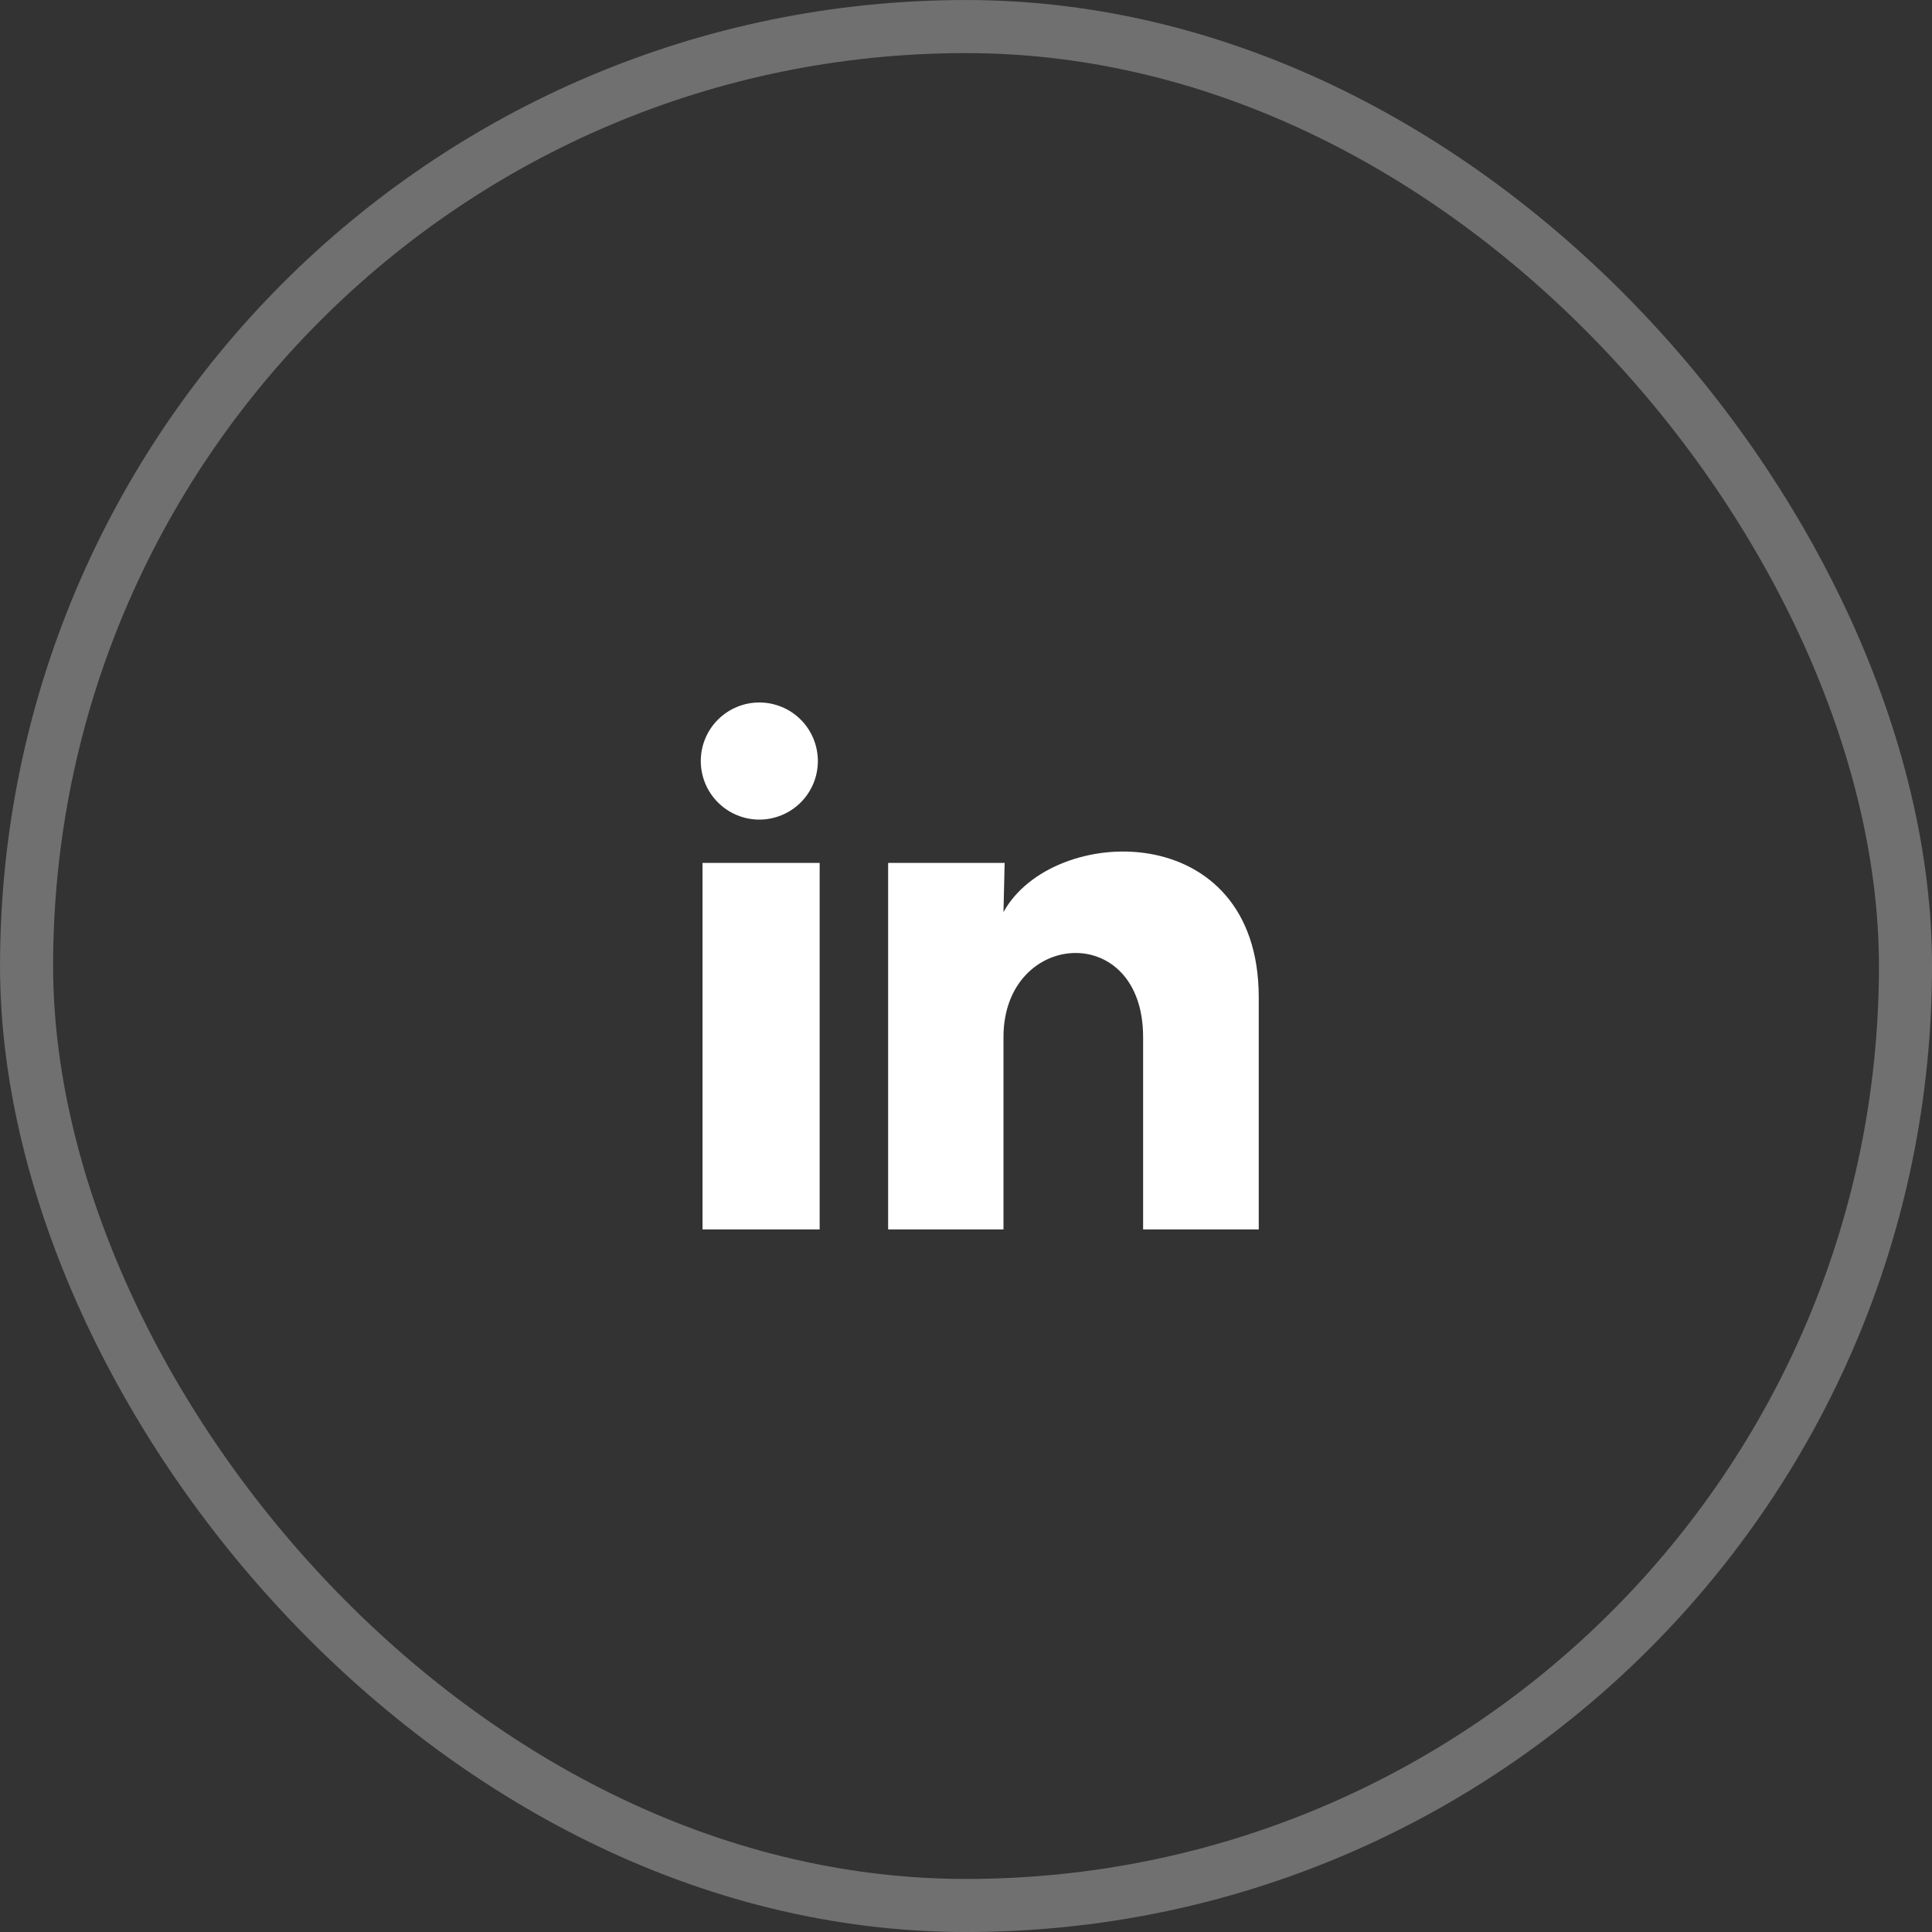 <svg width="40" height="40" viewBox="0 0 40 40" fill="none" xmlns="http://www.w3.org/2000/svg">
<rect x="0" y="0" width="40" height="40" fill="#333333" stroke="none"/>
<rect x="0.55" y="0.55" width="38.901" height="38.901" rx="19.45" stroke="white" stroke-opacity="0.3" stroke-width="1.099"/>
<g clip-path="url(#clip0_4001_5861)">
<path d="M16.933 15.757C16.933 16.079 16.805 16.387 16.578 16.614C16.35 16.841 16.042 16.969 15.72 16.969C15.399 16.968 15.091 16.841 14.864 16.613C14.636 16.386 14.509 16.077 14.509 15.756C14.509 15.434 14.637 15.126 14.864 14.899C15.092 14.672 15.4 14.544 15.722 14.544C16.043 14.545 16.352 14.672 16.579 14.9C16.806 15.127 16.933 15.436 16.933 15.757ZM16.97 17.866H14.545V25.454H16.97V17.866ZM20.8 17.866H18.388V25.454H20.776V21.472C20.776 19.254 23.667 19.048 23.667 21.472V25.454H26.061V20.648C26.061 16.909 21.782 17.048 20.776 18.884L20.8 17.866Z" fill="white"/>
</g>
<defs>
<clipPath id="clip0_4001_5861">
<rect width="14.546" height="14.546" fill="white" transform="translate(12.727 12.727)"/>
</clipPath>
</defs>
</svg>
